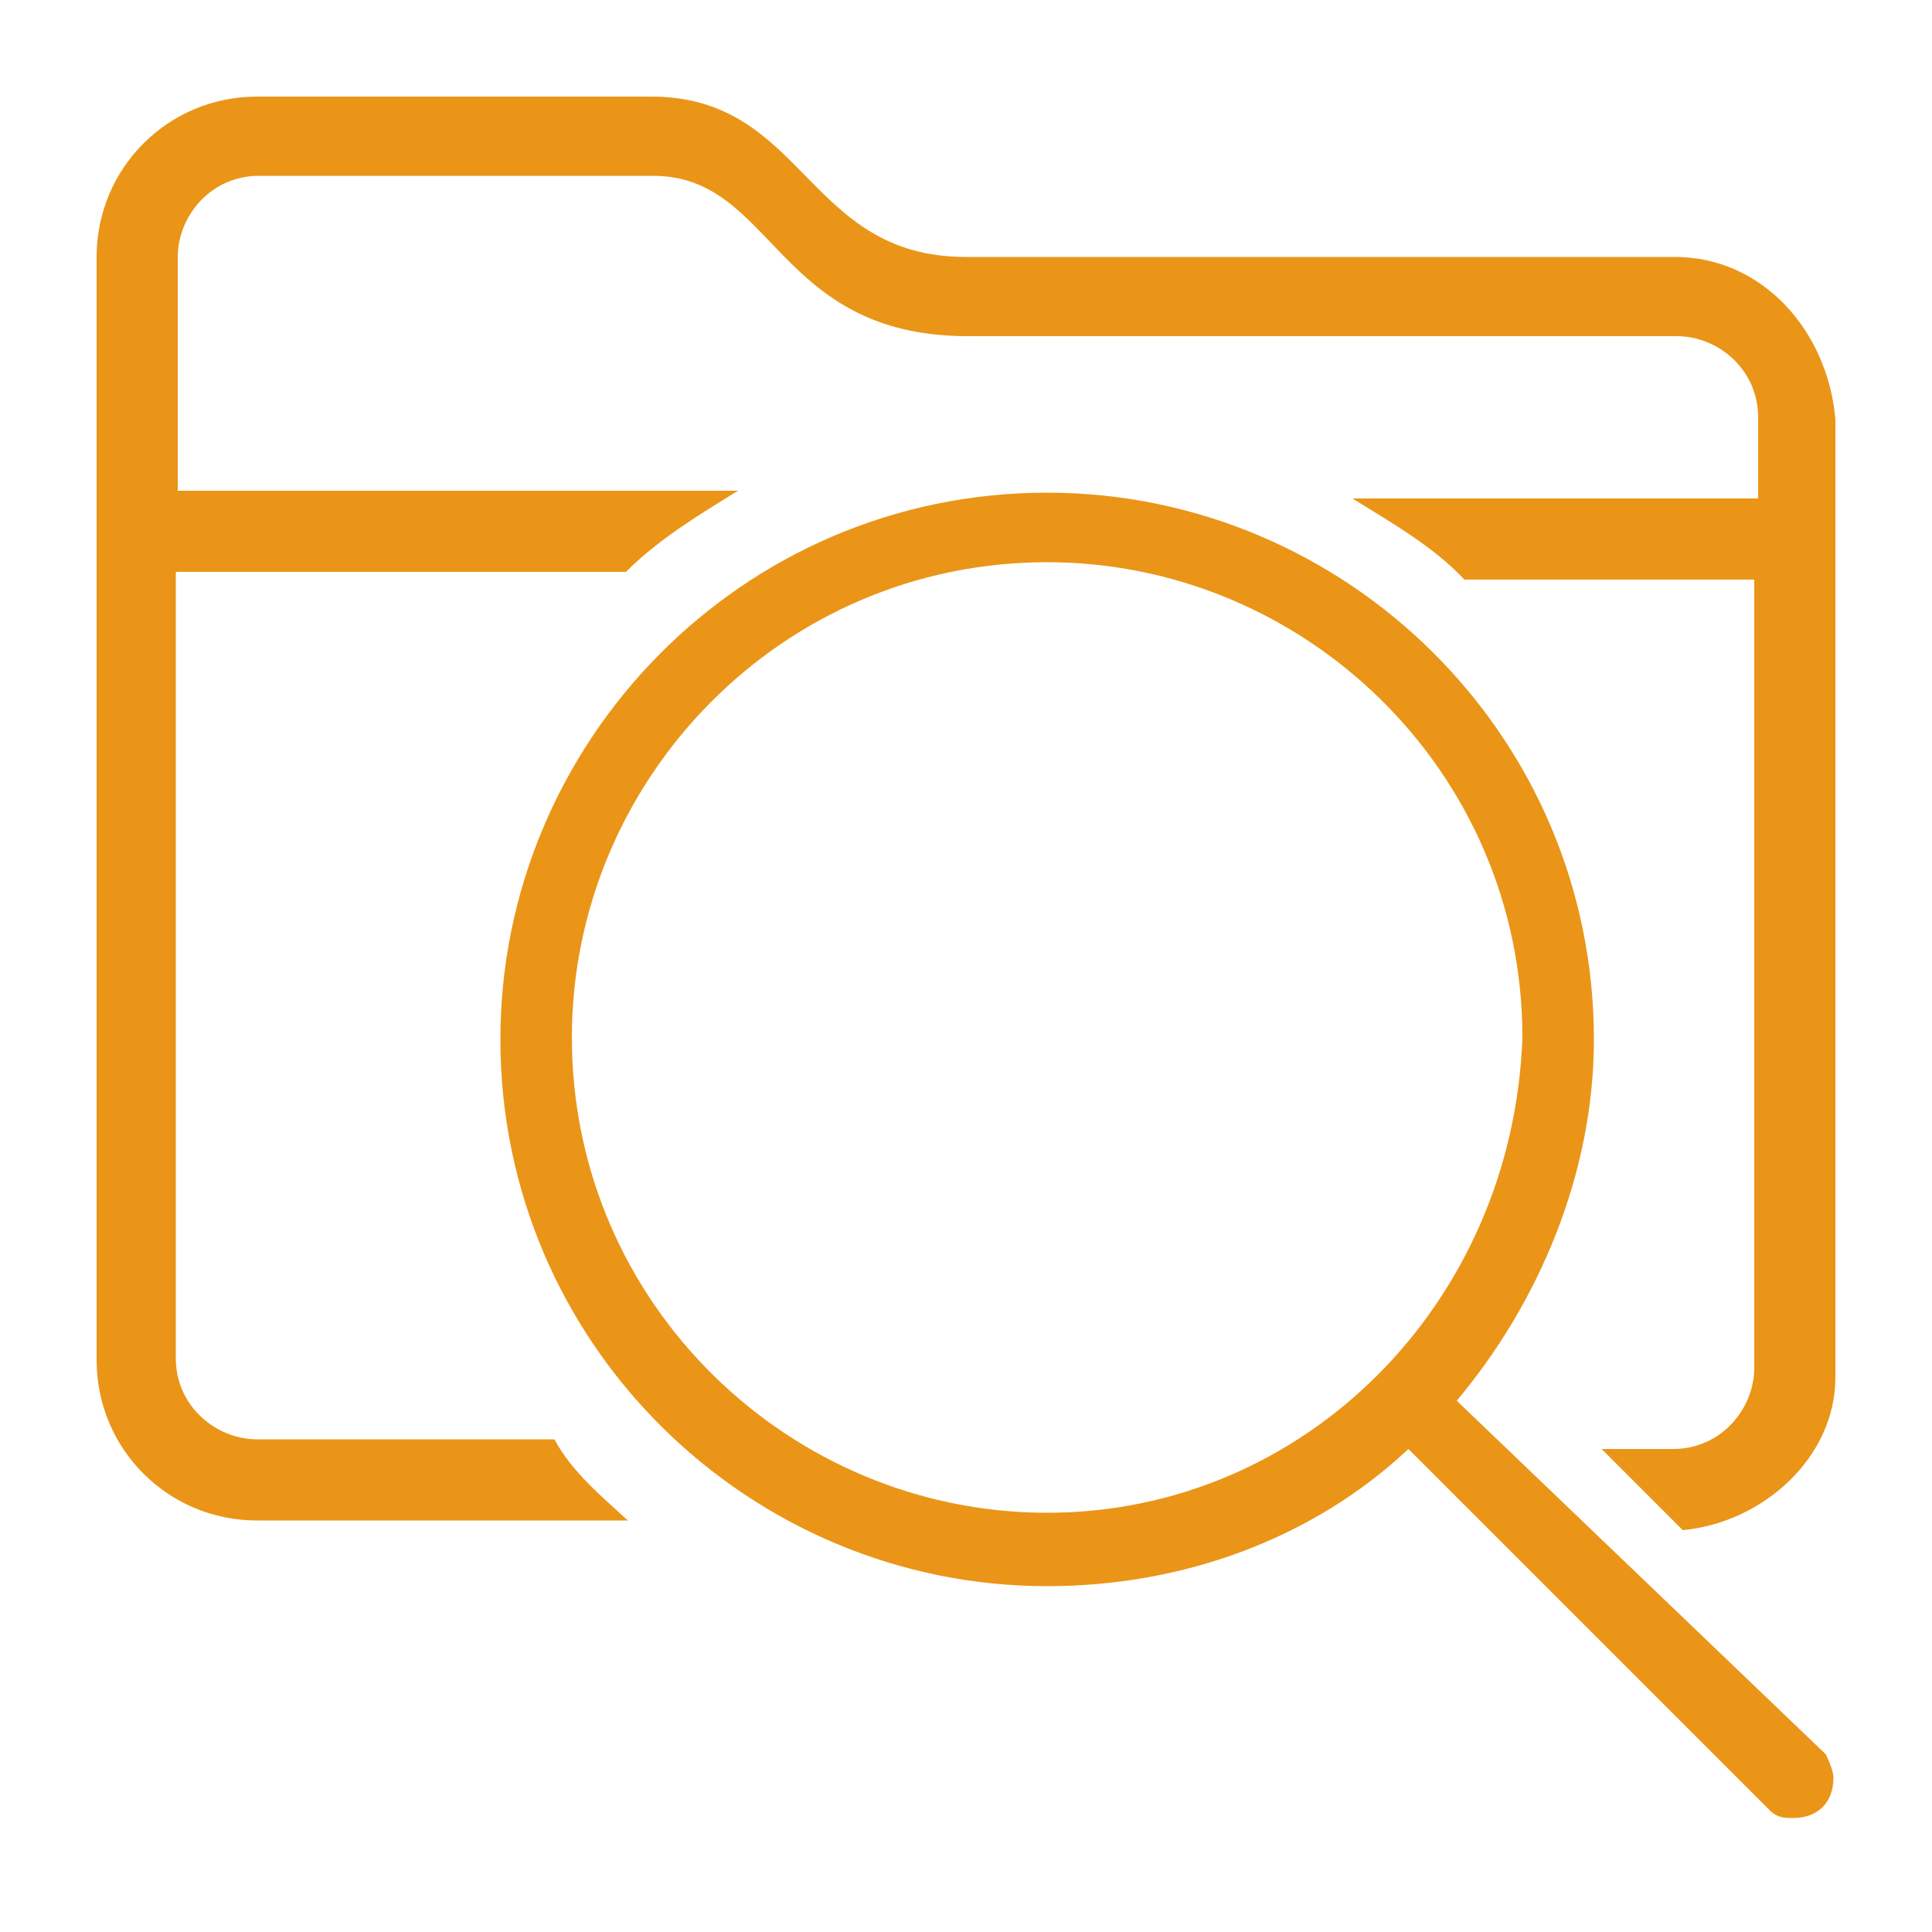 <?xml version="1.0" standalone="no"?><!DOCTYPE svg PUBLIC "-//W3C//DTD SVG 1.1//EN" "http://www.w3.org/Graphics/SVG/1.1/DTD/svg11.dtd"><svg t="1659681474695" class="icon" viewBox="0 0 1024 1024" version="1.1" xmlns="http://www.w3.org/2000/svg" p-id="77267" data-spm-anchor-id="a313x.7781069.0.i15" xmlns:xlink="http://www.w3.org/1999/xlink" width="200" height="200"><defs><style type="text/css">@font-face { font-family: feedback-iconfont; src: url("//at.alicdn.com/t/font_1031158_u69w8yhxdu.woff2?t=1630033759944") format("woff2"), url("//at.alicdn.com/t/font_1031158_u69w8yhxdu.woff?t=1630033759944") format("woff"), url("//at.alicdn.com/t/font_1031158_u69w8yhxdu.ttf?t=1630033759944") format("truetype"); }
</style></defs><path d="M887.808 136.192 512 136.192c-84.992 0-84.992-84.992-166.912-84.992L136.192 51.2C89.088 51.2 51.2 89.088 51.2 136.192l0 166.912 0 417.792c0 47.104 37.888 84.992 84.992 84.992l196.608 0c-13.312-12.288-29.696-25.6-38.912-43.008L136.192 762.88c-21.504 0-43.008-17.408-43.008-43.008L93.184 303.104l238.592 0c17.408-17.408 37.888-29.696 59.392-43.008L94.208 260.096 94.208 136.192c0-21.504 17.408-43.008 43.008-43.008l208.896 0c64.512 0 64.512 84.992 166.912 84.992l375.808 0c21.504 0 43.008 17.408 43.008 43.008l0 43.008L716.8 264.192c21.504 13.312 43.008 25.6 59.392 43.008l153.6 0 0 417.792c0 21.504-17.408 43.008-43.008 43.008l-37.888 0 43.008 43.008c43.008-4.096 80.896-38.912 80.896-80.896L972.8 222.208C968.704 175.104 933.888 136.192 887.808 136.192zM772.096 742.4c43.008-51.2 72.704-119.808 72.704-191.488 0-161.792-132.096-289.792-289.792-289.792-161.792 0-289.792 132.096-289.792 289.792 0 161.792 132.096 289.792 289.792 289.792 72.704 0 141.312-25.6 191.488-72.704l29.696 29.696 0 0 0 0 161.792 161.792c4.096 4.096 8.192 4.096 12.288 4.096 13.312 0 21.504-8.192 21.504-21.504 0-4.096-4.096-12.288-4.096-12.288L772.096 742.4zM555.008 801.792c-136.192 0-251.904-110.592-251.904-251.904 0-136.192 110.592-251.904 251.904-251.904 136.192 0 251.904 110.592 251.904 251.904C801.792 691.2 691.2 801.792 555.008 801.792z" p-id="77268" data-spm-anchor-id="a313x.7781069.0.i16" class="selected" fill="#ea9518"></path></svg>
